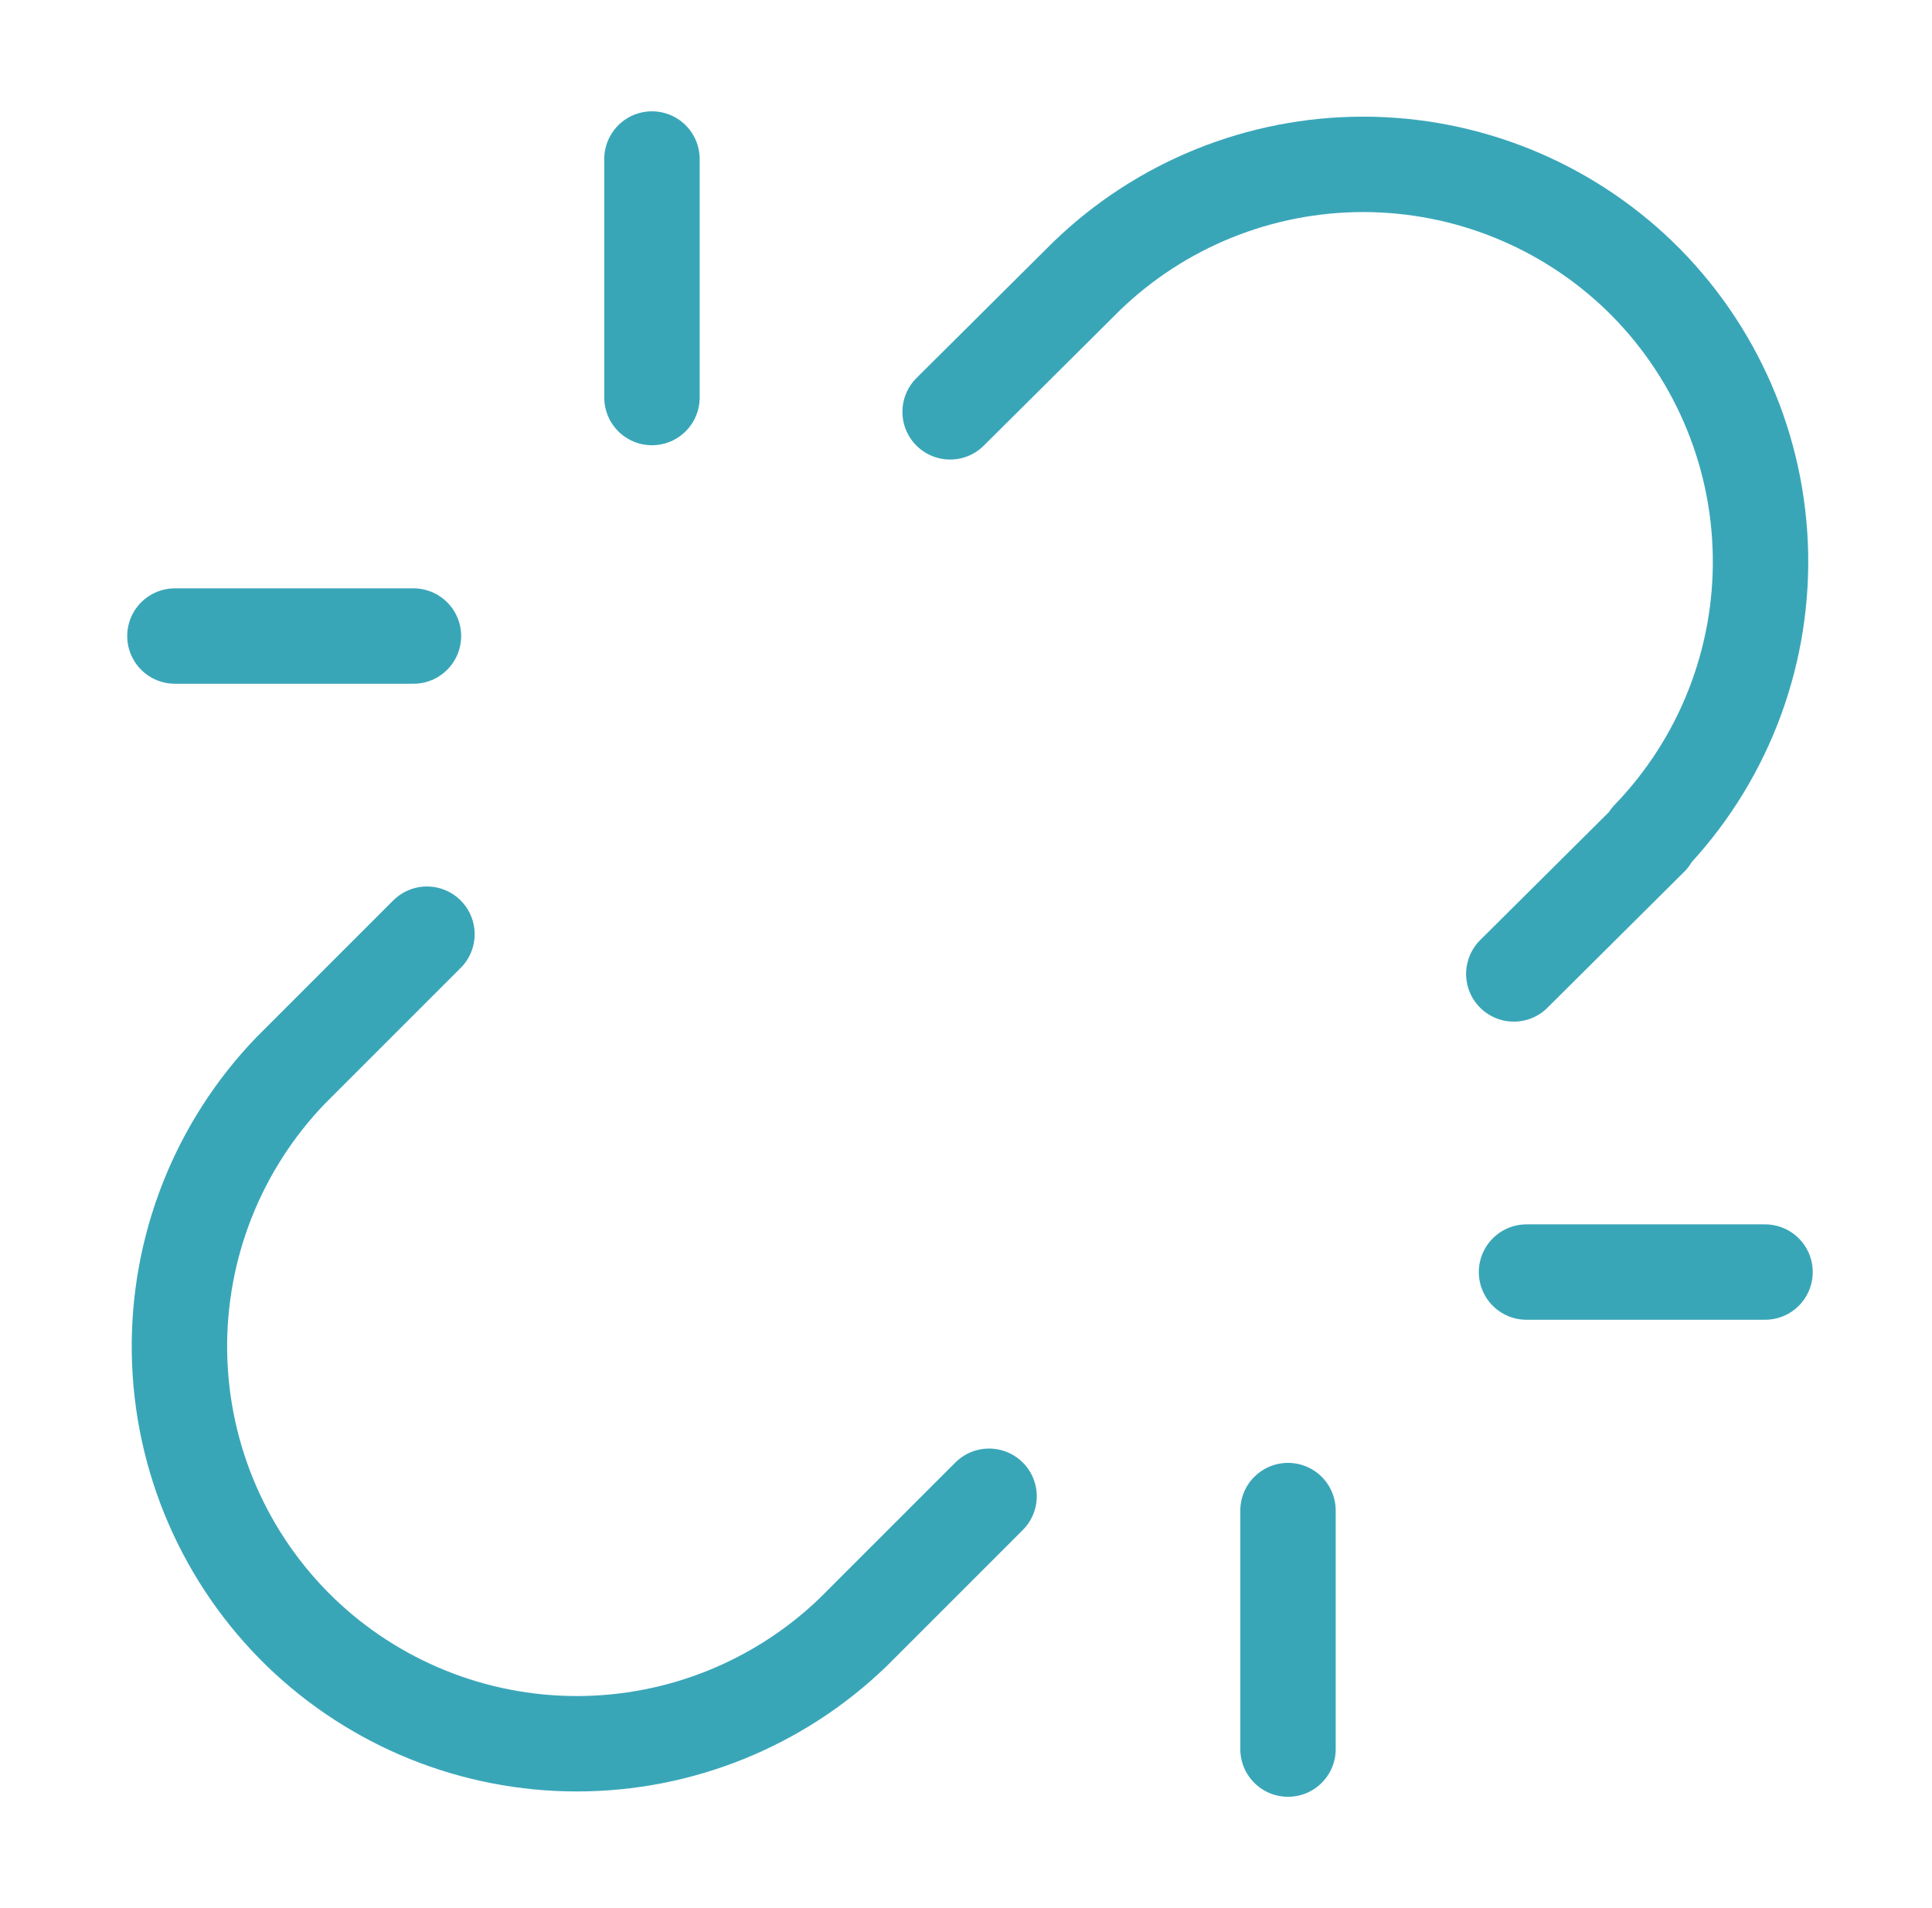 <svg width="81" height="80" viewBox="0 0 81 80" fill="none" xmlns="http://www.w3.org/2000/svg">
<path d="M63.467 40.833L69.2 35.133H69.133C72.202 31.953 73.884 27.686 73.809 23.267C73.734 18.849 71.908 14.641 68.734 11.567C65.623 8.567 61.471 6.891 57.15 6.891C52.829 6.891 48.677 8.567 45.567 11.567L39.834 17.267" stroke="#39A6B8" stroke-width="4" stroke-linecap="round" stroke-linejoin="round"/>
<path d="M17.9 39.167L12.2 44.867C9.131 48.047 7.45 52.314 7.525 56.733C7.6 61.151 9.425 65.359 12.6 68.433C15.71 71.433 19.863 73.109 24.183 73.109C28.504 73.109 32.657 71.433 35.767 68.433L41.467 62.733" stroke="#39A6B8" stroke-width="4" stroke-linecap="round" stroke-linejoin="round"/>
<path d="M27.334 6.667V16.667" stroke="#39A6B8" stroke-width="4" stroke-linecap="round" stroke-linejoin="round"/>
<path d="M7.333 26.667H17.334" stroke="#39A6B8" stroke-width="4" stroke-linecap="round" stroke-linejoin="round"/>
<path d="M54 63.333V73.333" stroke="#39A6B8" stroke-width="4" stroke-linecap="round" stroke-linejoin="round"/>
<path d="M64 53.333H74" stroke="#39A6B8" stroke-width="4" stroke-linecap="round" stroke-linejoin="round"/>
</svg>
